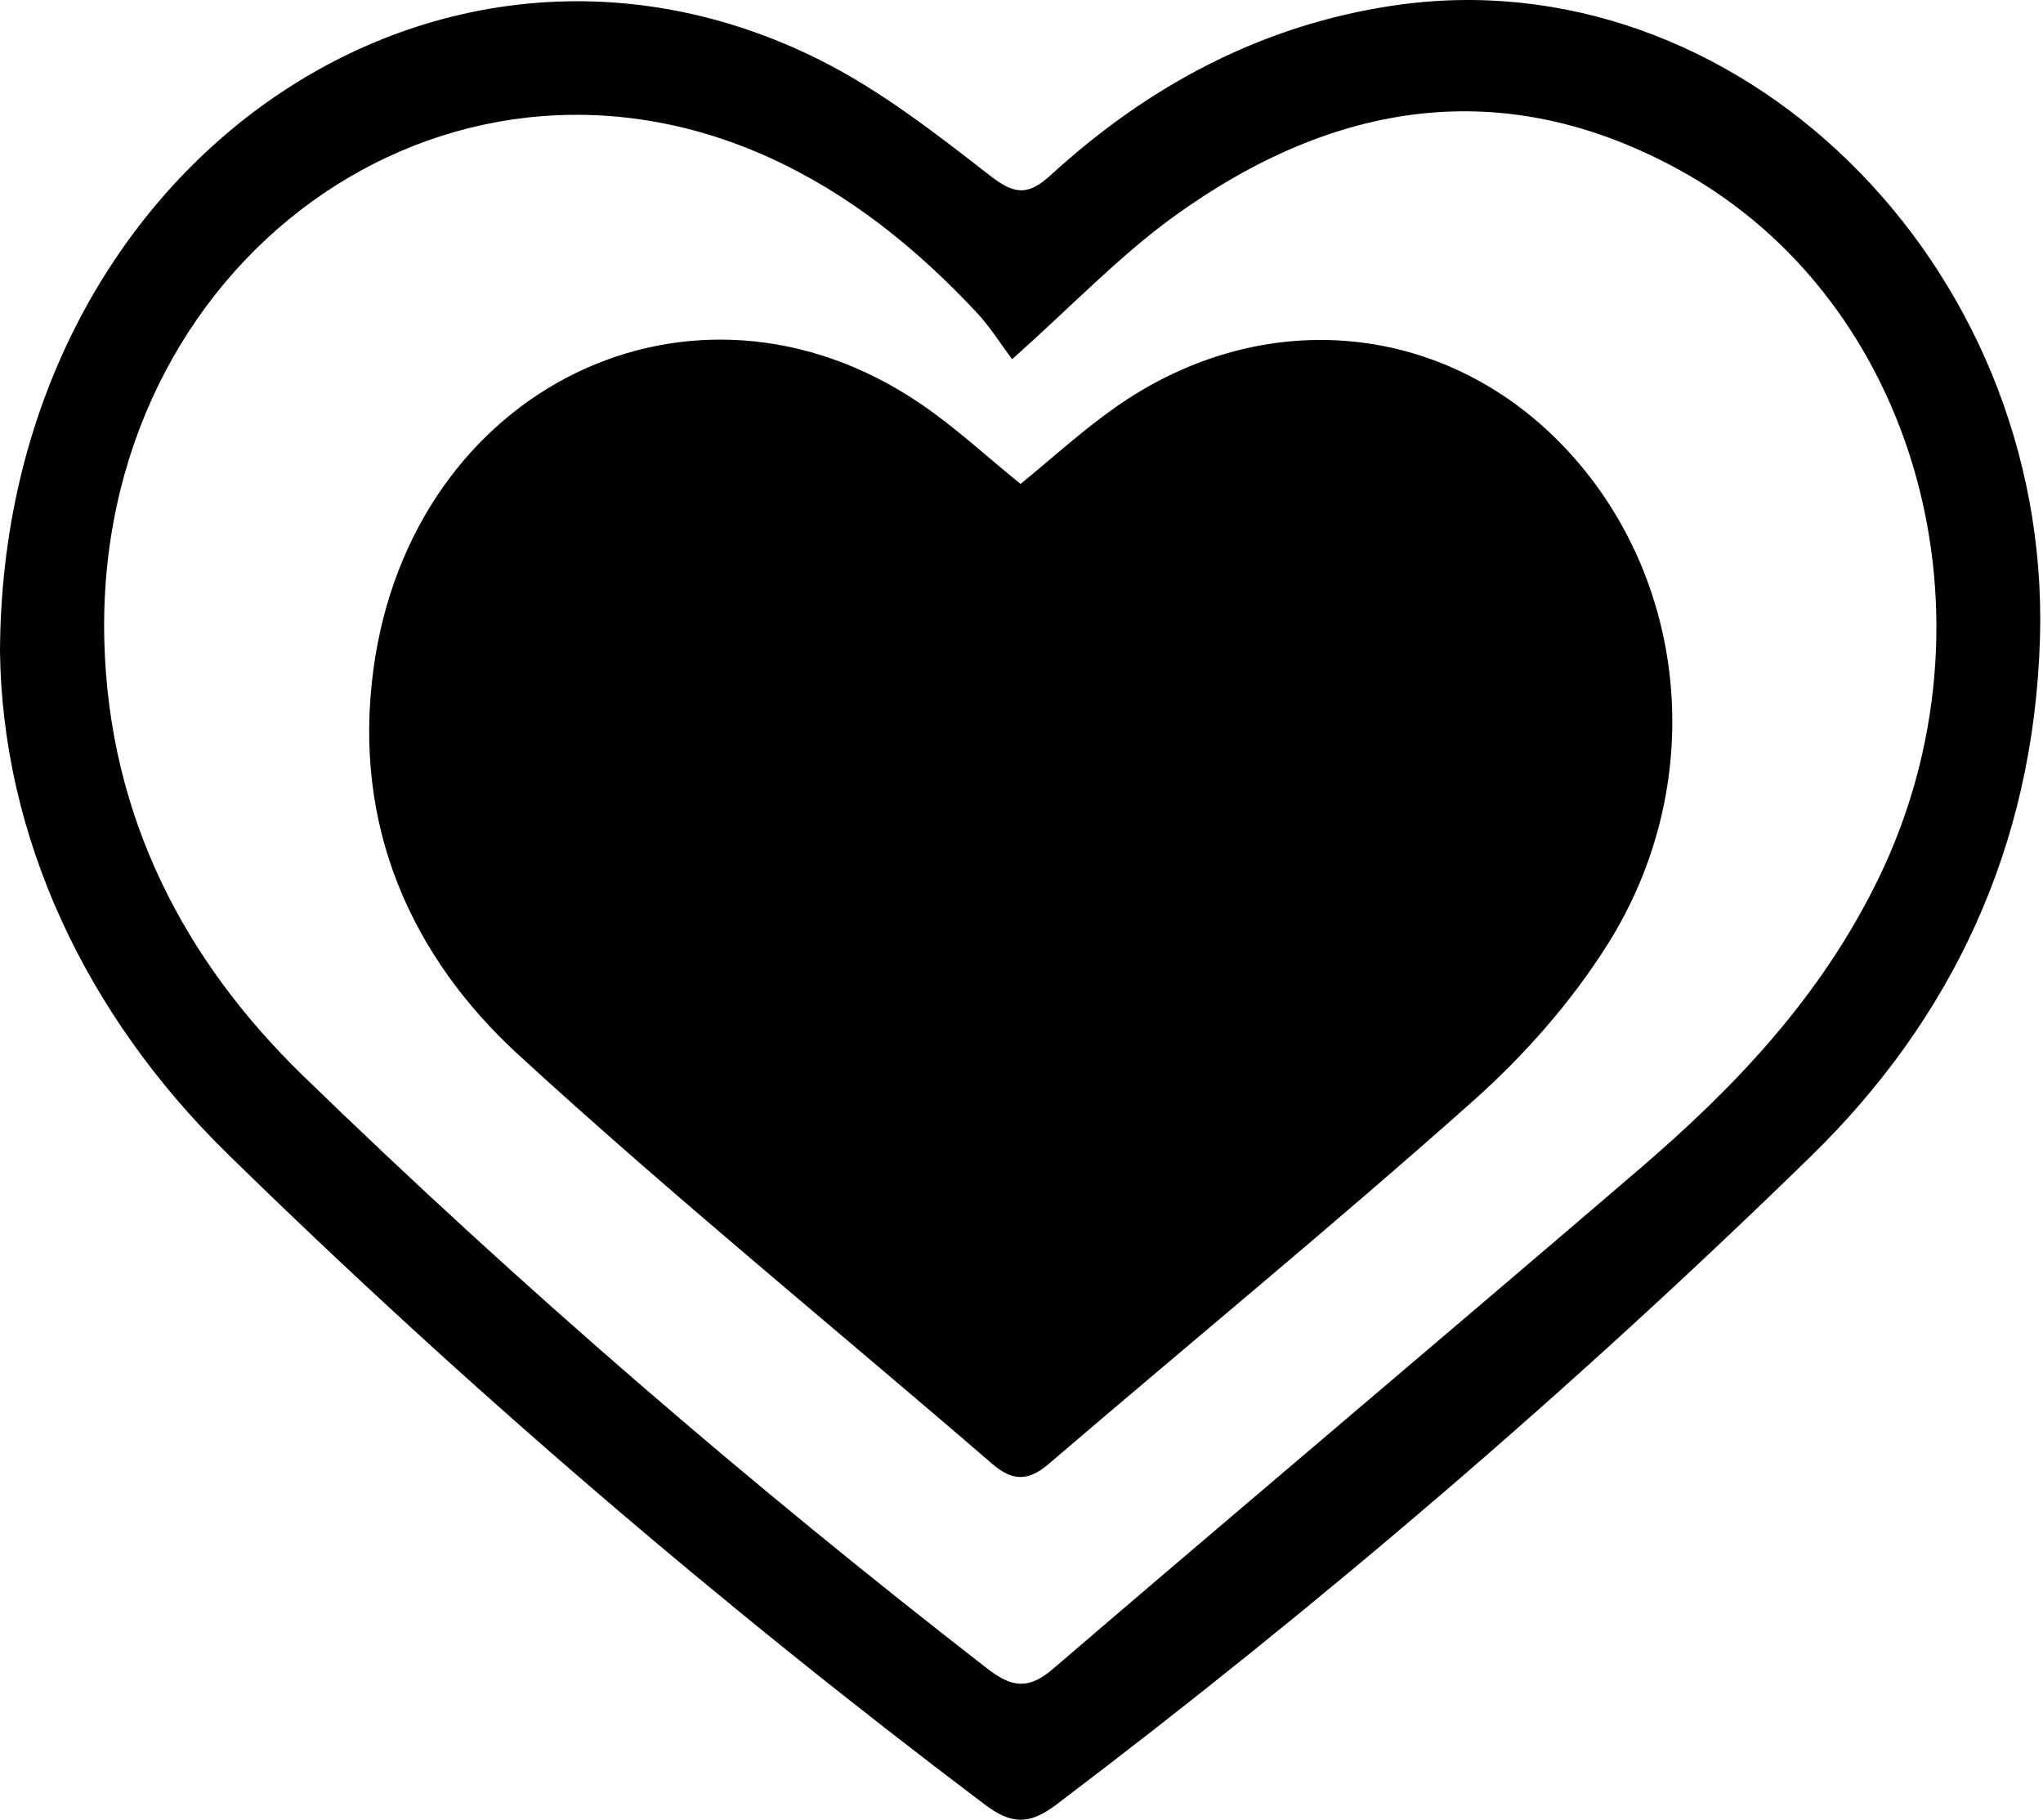 <?xml version="1.0" encoding="utf-8"?>
<!-- Generator: Adobe Illustrator 24.0.1, SVG Export Plug-In . SVG Version: 6.00 Build 0)  -->
<svg version="1.1" id="heart_1_" xmlns="http://www.w3.org/2000/svg" xmlns:xlink="http://www.w3.org/1999/xlink" x="0px" y="0px"
	 width="247px" height="220px" viewBox="0 0 247 220" enable-background="new 0 0 247 220" xml:space="preserve">
<g id="heart_2_">
	<path d="M0,78.857C0.163,20.293,52.75-15.949,99.099,7.242c7.305,3.655,14.023,8.869,20.596,13.993
		c2.938,2.29,4.586,2.452,7.313-0.043c12.023-11.004,25.681-18.169,41.426-20.518c41.433-6.182,79.522,31.051,78.2,76.474
		c-0.738,25.362-10.813,46.173-27.714,62.659c-28.865,28.158-59.331,54.23-91.191,78.347c-3.294,2.494-5.441,2.44-8.715-0.03
		c-32.016-24.161-62.599-50.336-91.527-78.655C10.243,122.585,0.315,101.121,0,78.857z M122.362,43.433
		c-1.306-1.745-2.615-3.862-4.252-5.617c-7.3-7.824-15.451-14.361-24.965-18.708C53.768,1.119,11.391,31.744,12.615,77.571
		c0.568,21.277,9.761,38.62,23.976,52.431c26.331,25.582,54.008,49.406,82.774,71.722c2.89,2.242,4.942,2.605,7.888,0.078
		c23.601-20.239,47.371-40.246,70.969-60.488c11.458-9.828,21.852-20.682,28.845-35.014c15.349-31.46,4.859-69.906-24.034-85.758
		c-21.256-11.662-41.777-8.328-61.063,5.597C135.367,30.907,129.577,37.004,122.362,43.433z"/>
	<path d="M123.385,58.502c3.823-3.11,7.487-6.465,11.478-9.27c17.982-12.64,40.399-10.34,54.86,5.459
		c14.498,15.838,16.745,40.292,4.623,59.502c-4.443,7.041-10.141,13.472-16.237,18.895c-16.843,14.982-34.222,29.252-51.323,43.895
		c-2.464,2.11-4.381,2.101-6.841-0.023c-19.091-16.481-38.646-32.361-57.265-49.445C49.738,115.638,42.588,99.87,45.149,80.909
		c4.616-34.175,38.712-50.645,66.034-32.175C115.458,51.624,119.326,55.227,123.385,58.502z"/>
</g>
</svg>
